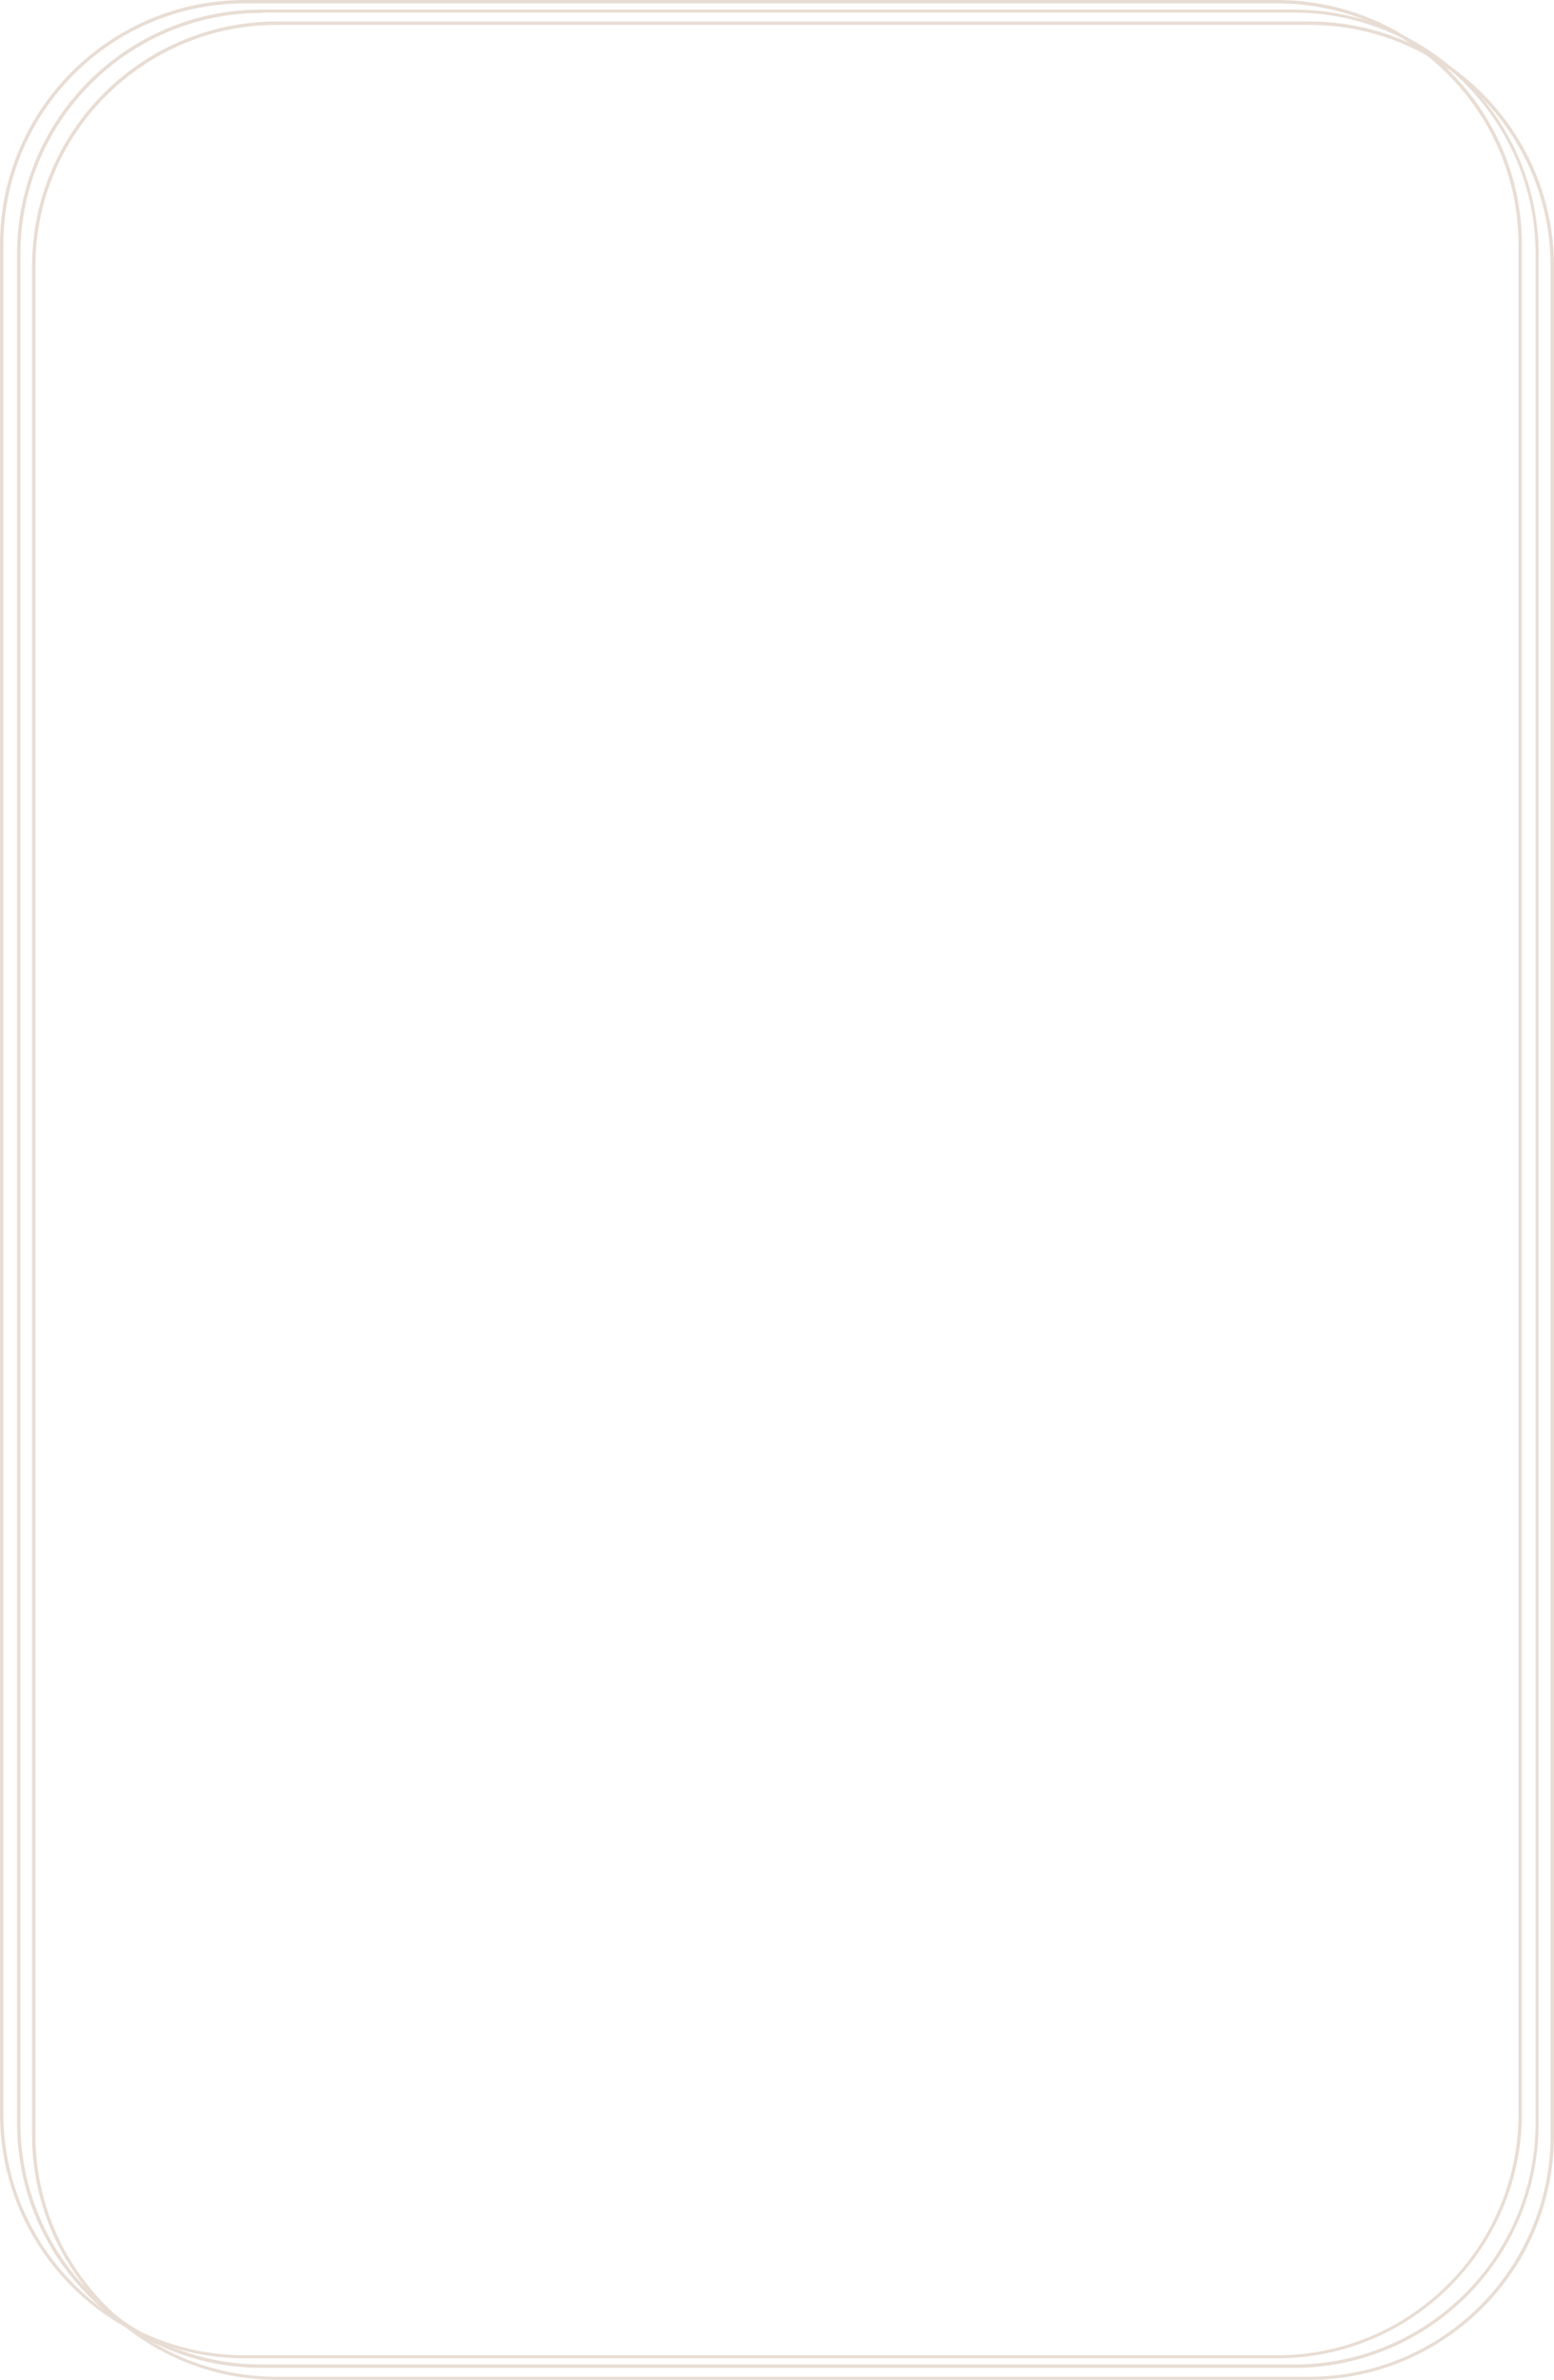 <?xml version="1.0" encoding="UTF-8"?>
<!DOCTYPE svg PUBLIC '-//W3C//DTD SVG 1.0//EN'
          'http://www.w3.org/TR/2001/REC-SVG-20010904/DTD/svg10.dtd'>
<svg height="697.9" preserveAspectRatio="xMidYMid meet" version="1.0" viewBox="0.0 0.0 455.7 697.9" width="455.7" xmlns="http://www.w3.org/2000/svg" xmlns:xlink="http://www.w3.org/1999/xlink" zoomAndPan="magnify"
><g
  ><g id="change1_1"
    ><path d="M374.5,691.6H71.8C32.2,691.6,0,659.4,0,619.8V71.8C0,32.2,32.2,0,71.8,0h302.7c39.6,0,71.8,32.2,71.8,71.8 v548.1C446.2,659.4,414,691.6,374.5,691.6z M71.8,1C32.7,1,1,32.7,1,71.8v548.1c0,39,31.7,70.8,70.8,70.8h302.7 c39,0,70.8-31.7,70.8-70.8V71.8c0-39-31.7-70.8-70.8-70.8H71.8z" fill="#e8ddd4"
    /></g
    ><g id="change1_3"
    ><path d="M379.4,694.4H76.7C37.2,694.4,5,662.2,5,622.6V74.5C5,34.9,37.2,2.8,76.7,2.8h302.7 c39.6,0,71.8,32.2,71.8,71.8v548.1C451.2,662.2,419,694.4,379.4,694.4z M76.7,3.8C37.7,3.8,6,35.5,6,74.5v548.1 c0,39,31.7,70.8,70.8,70.8h302.7c39,0,70.8-31.7,70.8-70.8V74.5c0-39-31.7-70.8-70.8-70.8H76.7z" fill="#e8ddd4"
    /></g
    ><g id="change1_2"
    ><path d="M383.9,697.9H81.2c-39.6,0-71.8-32.2-71.8-71.8V78.1c0-39.6,32.2-71.8,71.8-71.8h302.7 c39.6,0,71.8,32.2,71.8,71.8v548.1C455.7,665.8,423.5,697.9,383.9,697.9z M81.2,7.3c-39,0-70.8,31.7-70.8,70.8v548.1 c0,39,31.7,70.8,70.8,70.8h302.7c39,0,70.8-31.7,70.8-70.8V78.1c0-39-31.7-70.8-70.8-70.8H81.2z" fill="#e8ddd4"
    /></g
  ></g
></svg
>
